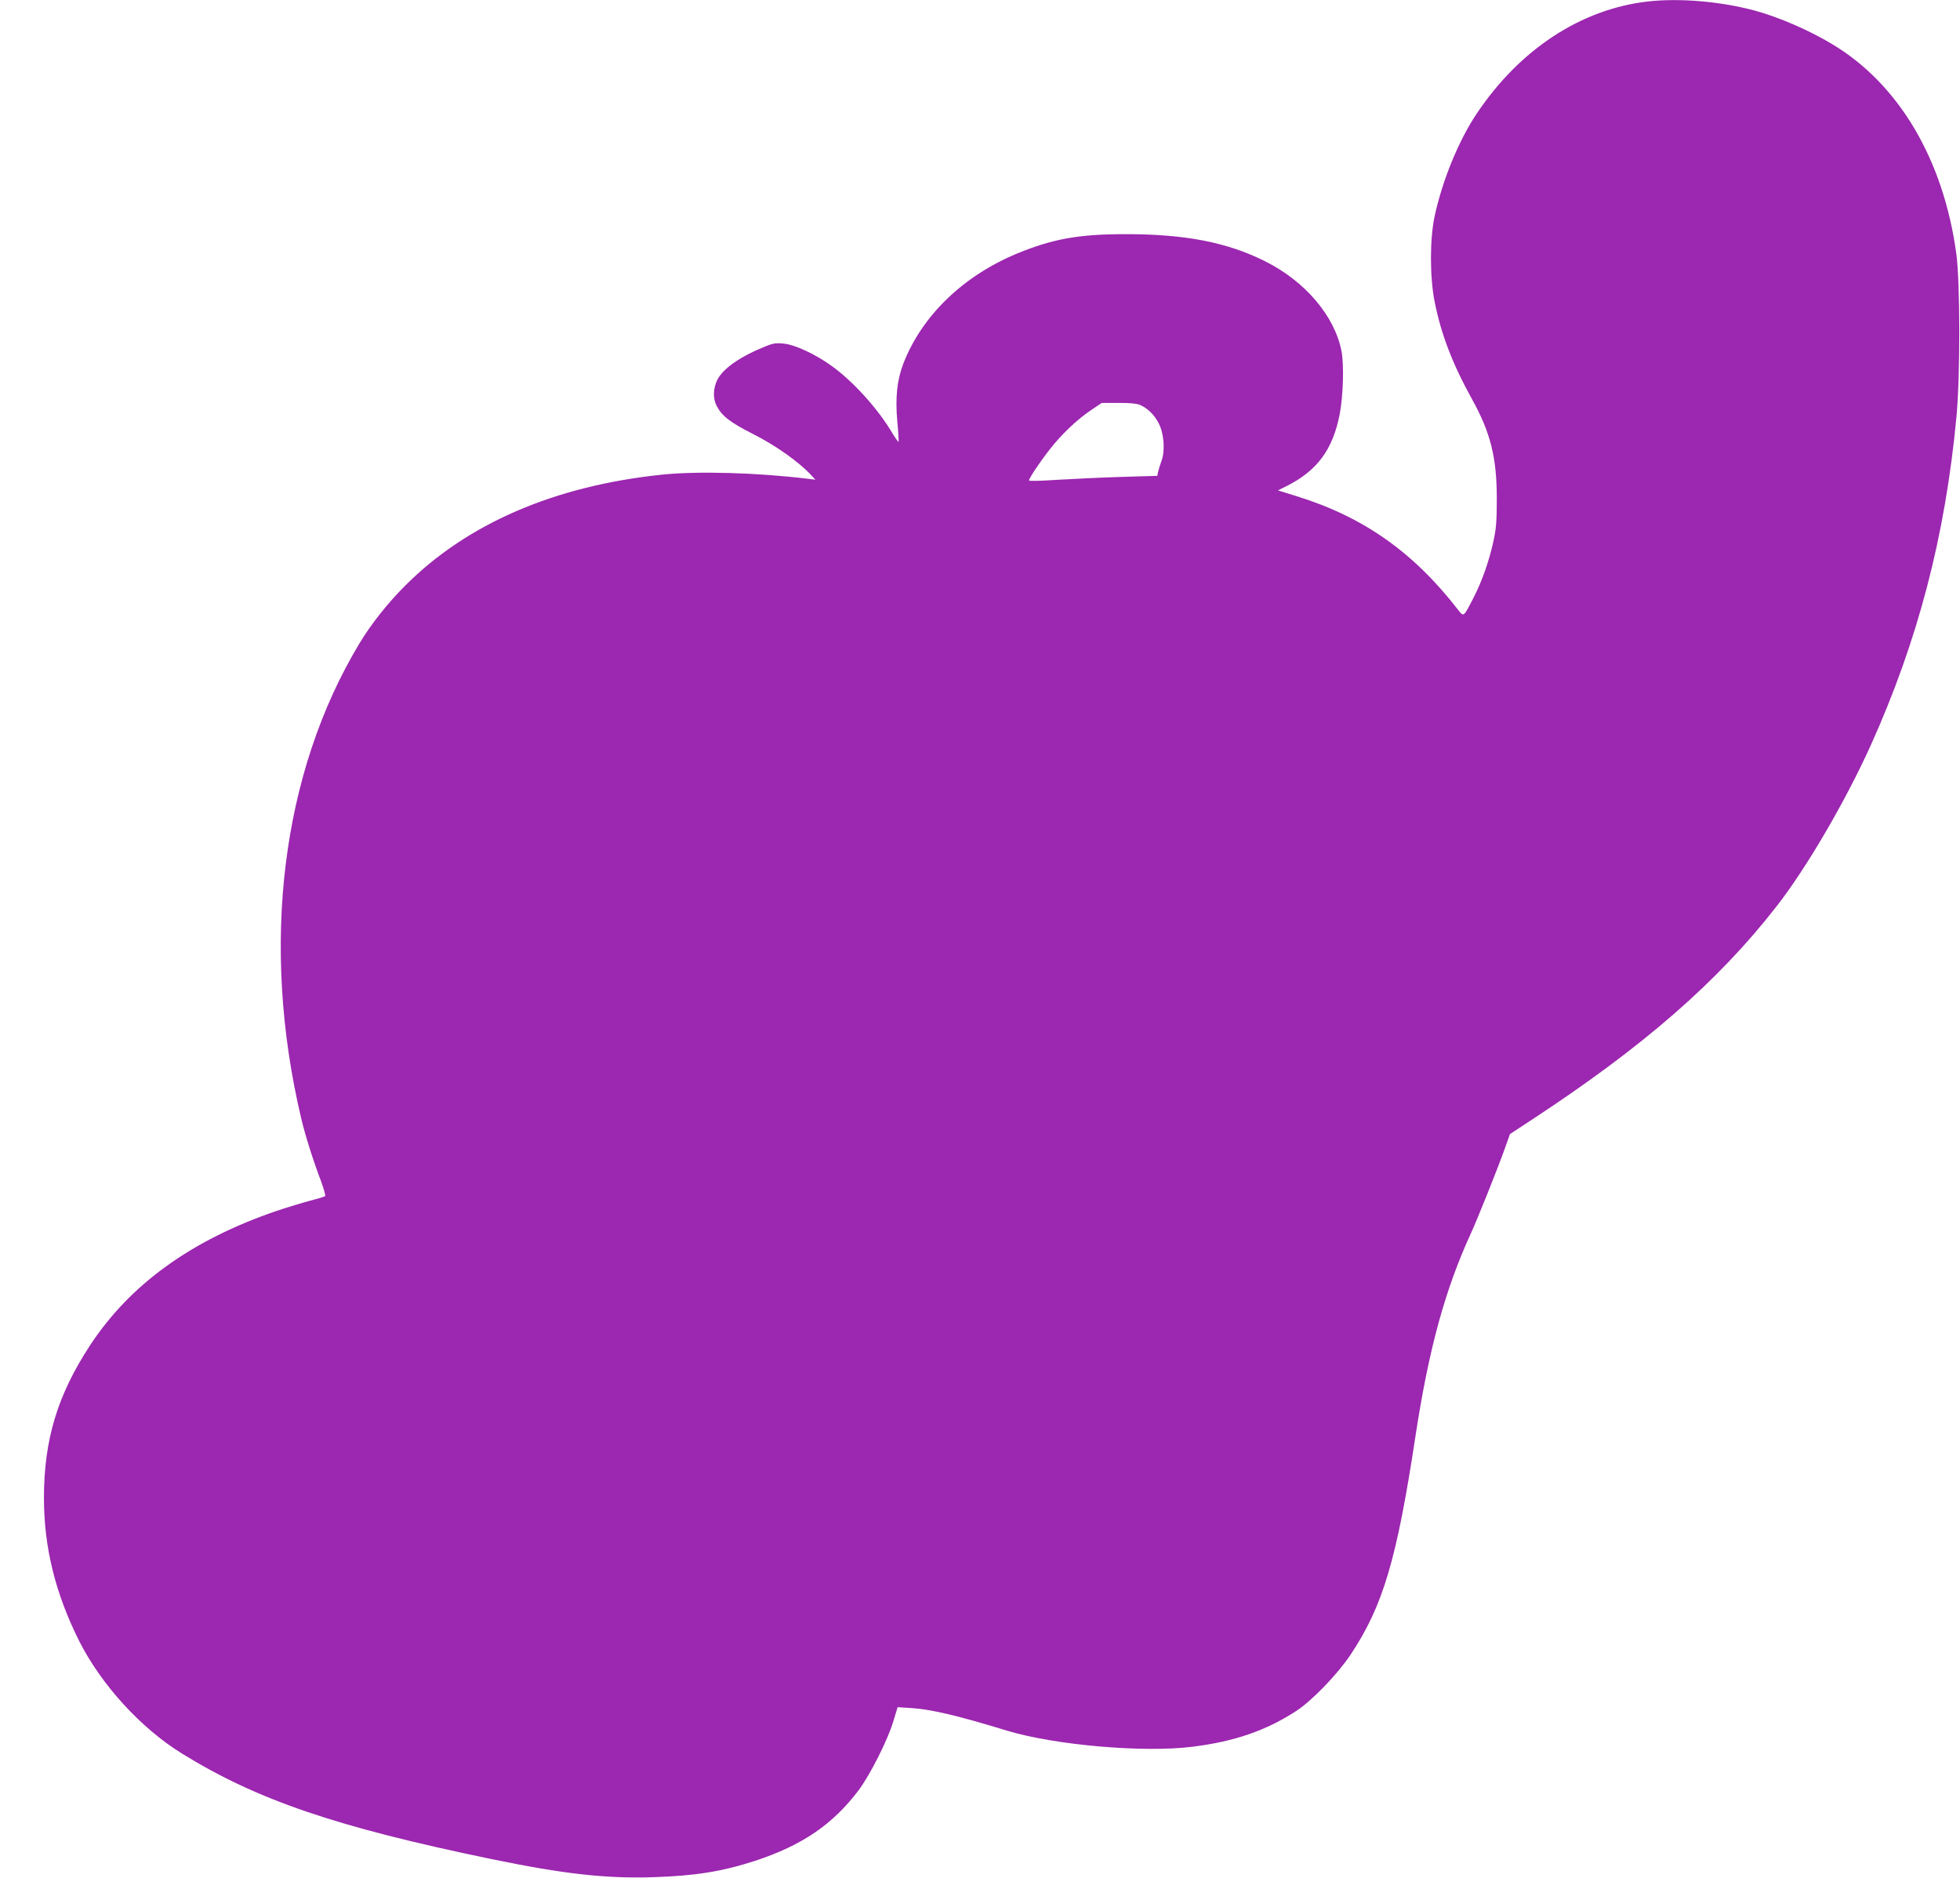 <?xml version="1.0" standalone="no"?>
<!DOCTYPE svg PUBLIC "-//W3C//DTD SVG 20010904//EN"
 "http://www.w3.org/TR/2001/REC-SVG-20010904/DTD/svg10.dtd">
<svg version="1.0" xmlns="http://www.w3.org/2000/svg"
 width="1280pt" height="1226pt" viewBox="0 0 1280 1226"
 preserveAspectRatio="xMidYMid meet">
<g transform="translate(0,1226) scale(0.1,-0.1)"
fill="#9c27b0" stroke="none">
<path d="M10758 12250 c-435 -51 -832 -312 -1113 -730 -119 -177 -226 -439
-276 -672 -32 -149 -32 -396 0 -558 42 -212 117 -407 245 -638 120 -216 161
-380 161 -647 0 -152 -4 -196 -23 -284 -30 -133 -73 -254 -128 -362 -68 -132
-64 -129 -104 -78 -292 376 -618 605 -1055 740 l-119 37 60 30 c197 100 298
237 343 467 23 122 29 321 12 411 -44 230 -237 457 -499 588 -247 124 -525
178 -916 177 -302 0 -471 -31 -703 -126 -354 -147 -623 -407 -744 -720 -41
-108 -53 -221 -39 -378 7 -71 10 -130 8 -132 -2 -2 -19 22 -38 53 -95 162
-260 344 -402 445 -103 74 -236 136 -307 143 -49 6 -71 3 -118 -16 -164 -65
-279 -144 -318 -219 -28 -55 -30 -121 -6 -169 35 -68 87 -109 241 -187 143
-72 296 -180 375 -265 l30 -32 -50 6 c-330 40 -715 51 -950 27 -703 -73 -1274
-319 -1680 -726 -115 -115 -220 -248 -297 -375 -510 -846 -648 -1970 -382
-3098 27 -116 80 -282 131 -416 18 -49 30 -92 26 -96 -4 -4 -48 -17 -98 -30
-49 -13 -148 -43 -220 -67 -555 -190 -956 -479 -1218 -879 -211 -322 -300
-615 -300 -994 0 -325 75 -626 231 -937 144 -284 401 -566 669 -732 492 -304
1004 -479 2023 -690 477 -98 746 -128 1060 -118 274 9 450 38 662 107 307 101
506 237 675 460 76 102 191 329 228 454 l27 89 92 -6 c128 -8 304 -50 621
-147 313 -95 897 -146 1215 -105 272 34 478 105 675 233 104 68 267 237 354
366 213 320 303 622 426 1436 86 561 192 949 360 1315 44 95 179 433 224 560
l32 90 137 90 c732 479 1222 906 1604 1397 196 251 449 685 614 1049 309 685
488 1369 561 2149 25 263 24 881 -1 1063 -84 616 -376 1109 -811 1369 -151 91
-346 175 -502 218 -225 61 -495 84 -705 60z m-3315 -2633 c51 -22 96 -65 124
-121 35 -67 43 -180 18 -246 -9 -25 -19 -57 -22 -71 l-5 -26 -236 -7 c-131 -4
-319 -13 -419 -19 -101 -7 -183 -9 -183 -4 0 14 70 119 135 202 77 99 178 195
270 257 l70 47 108 0 c69 1 119 -4 140 -12z"/>
</g>
</svg>
